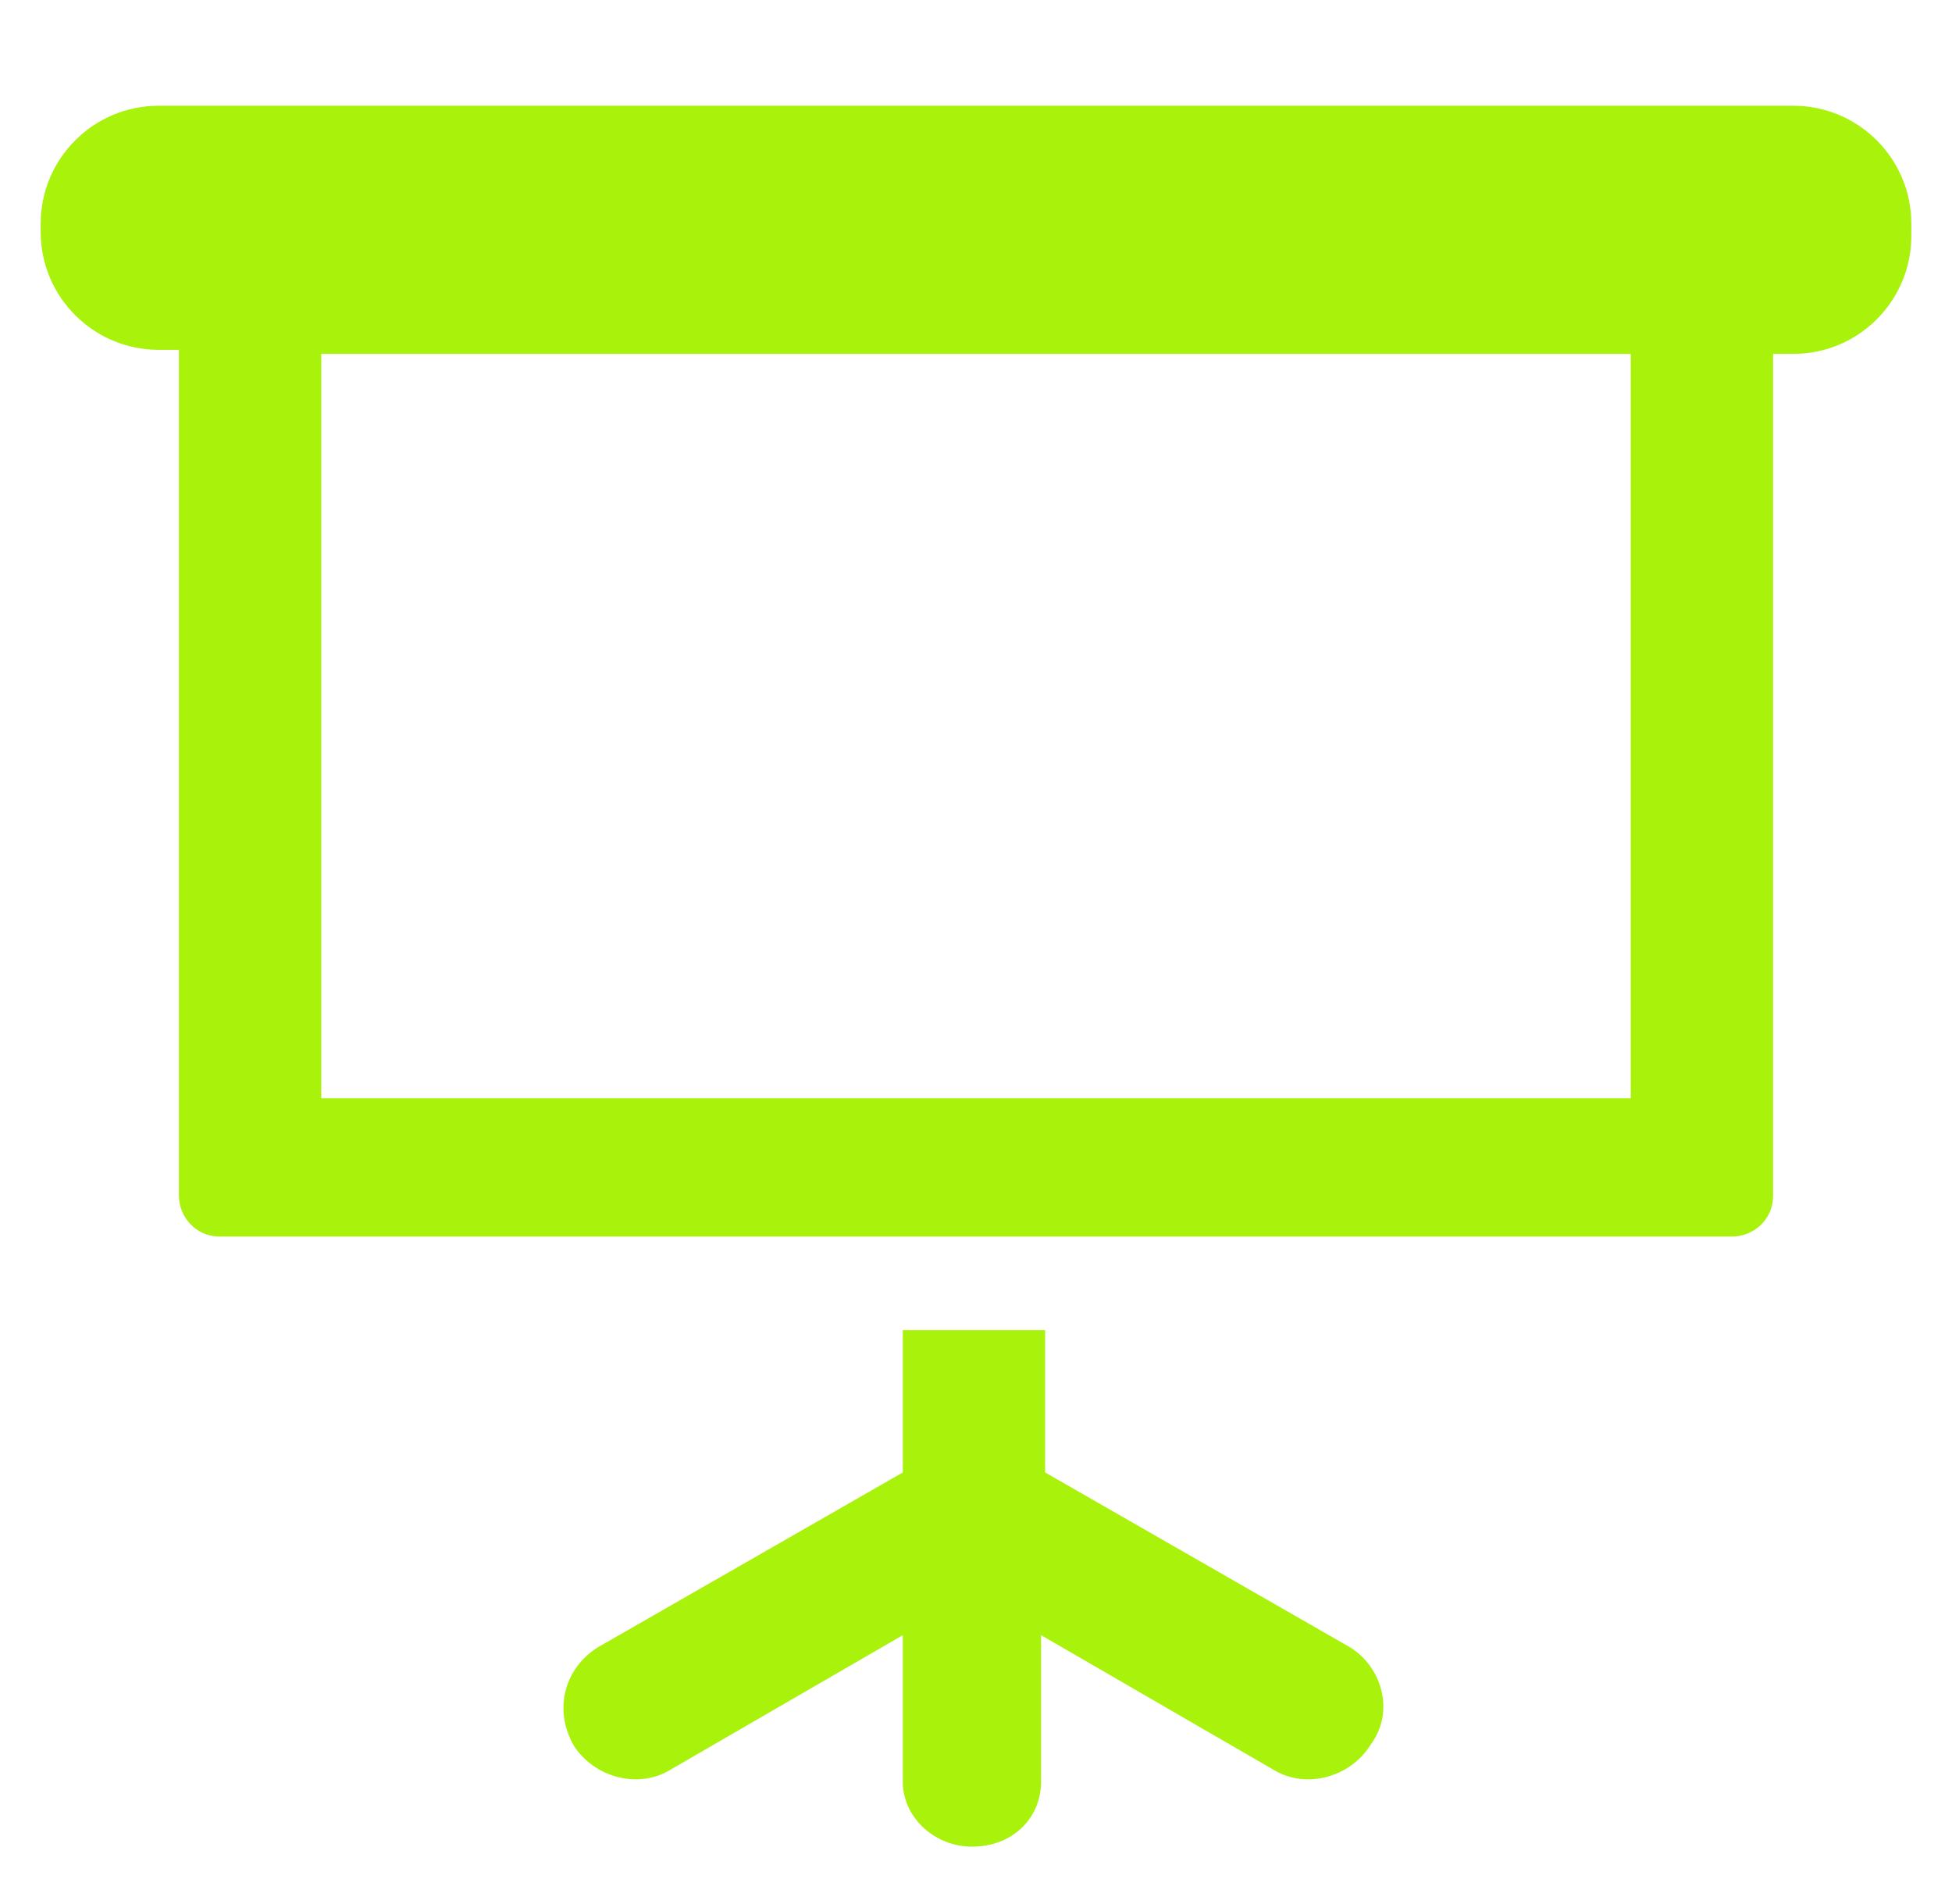 <svg xmlns="http://www.w3.org/2000/svg" xmlns:xlink="http://www.w3.org/1999/xlink" id="Livello_1" x="0px" y="0px" viewBox="0 0 48 46.8" style="enable-background:new 0 0 48 46.8;" xml:space="preserve"><style type="text/css">	.st0{fill:#A9F20C;}</style><g>	<path class="st0" d="M44.1,2.6H3.9C2.3,2.6,1,3.9,1,5.5v0.2c0,1.6,1.3,2.9,2.9,2.9h0.5v20.8c0,0.5,0.4,1,1,1h37.2c0.5,0,1-0.4,1-1  V8.7h0.5c1.6,0,2.9-1.3,2.9-2.9V5.5C47,3.9,45.7,2.6,44.1,2.6z M40.1,27H7.9V8.7h32.2V27z"></path>	<path class="st0" d="M33.2,40.5l-7.5-4.3v-3.5h-3.5v3.5l-7.5,4.3c-0.8,0.5-1.1,1.5-0.6,2.4c0.5,0.8,1.6,1.1,2.4,0.6l5.7-3.3v3.6  c0,0.9,0.8,1.6,1.7,1.6c1,0,1.7-0.7,1.7-1.6v-3.6l5.7,3.3c0.8,0.5,1.9,0.2,2.4-0.6C34.3,42.1,34,41,33.2,40.5z"></path></g></svg>